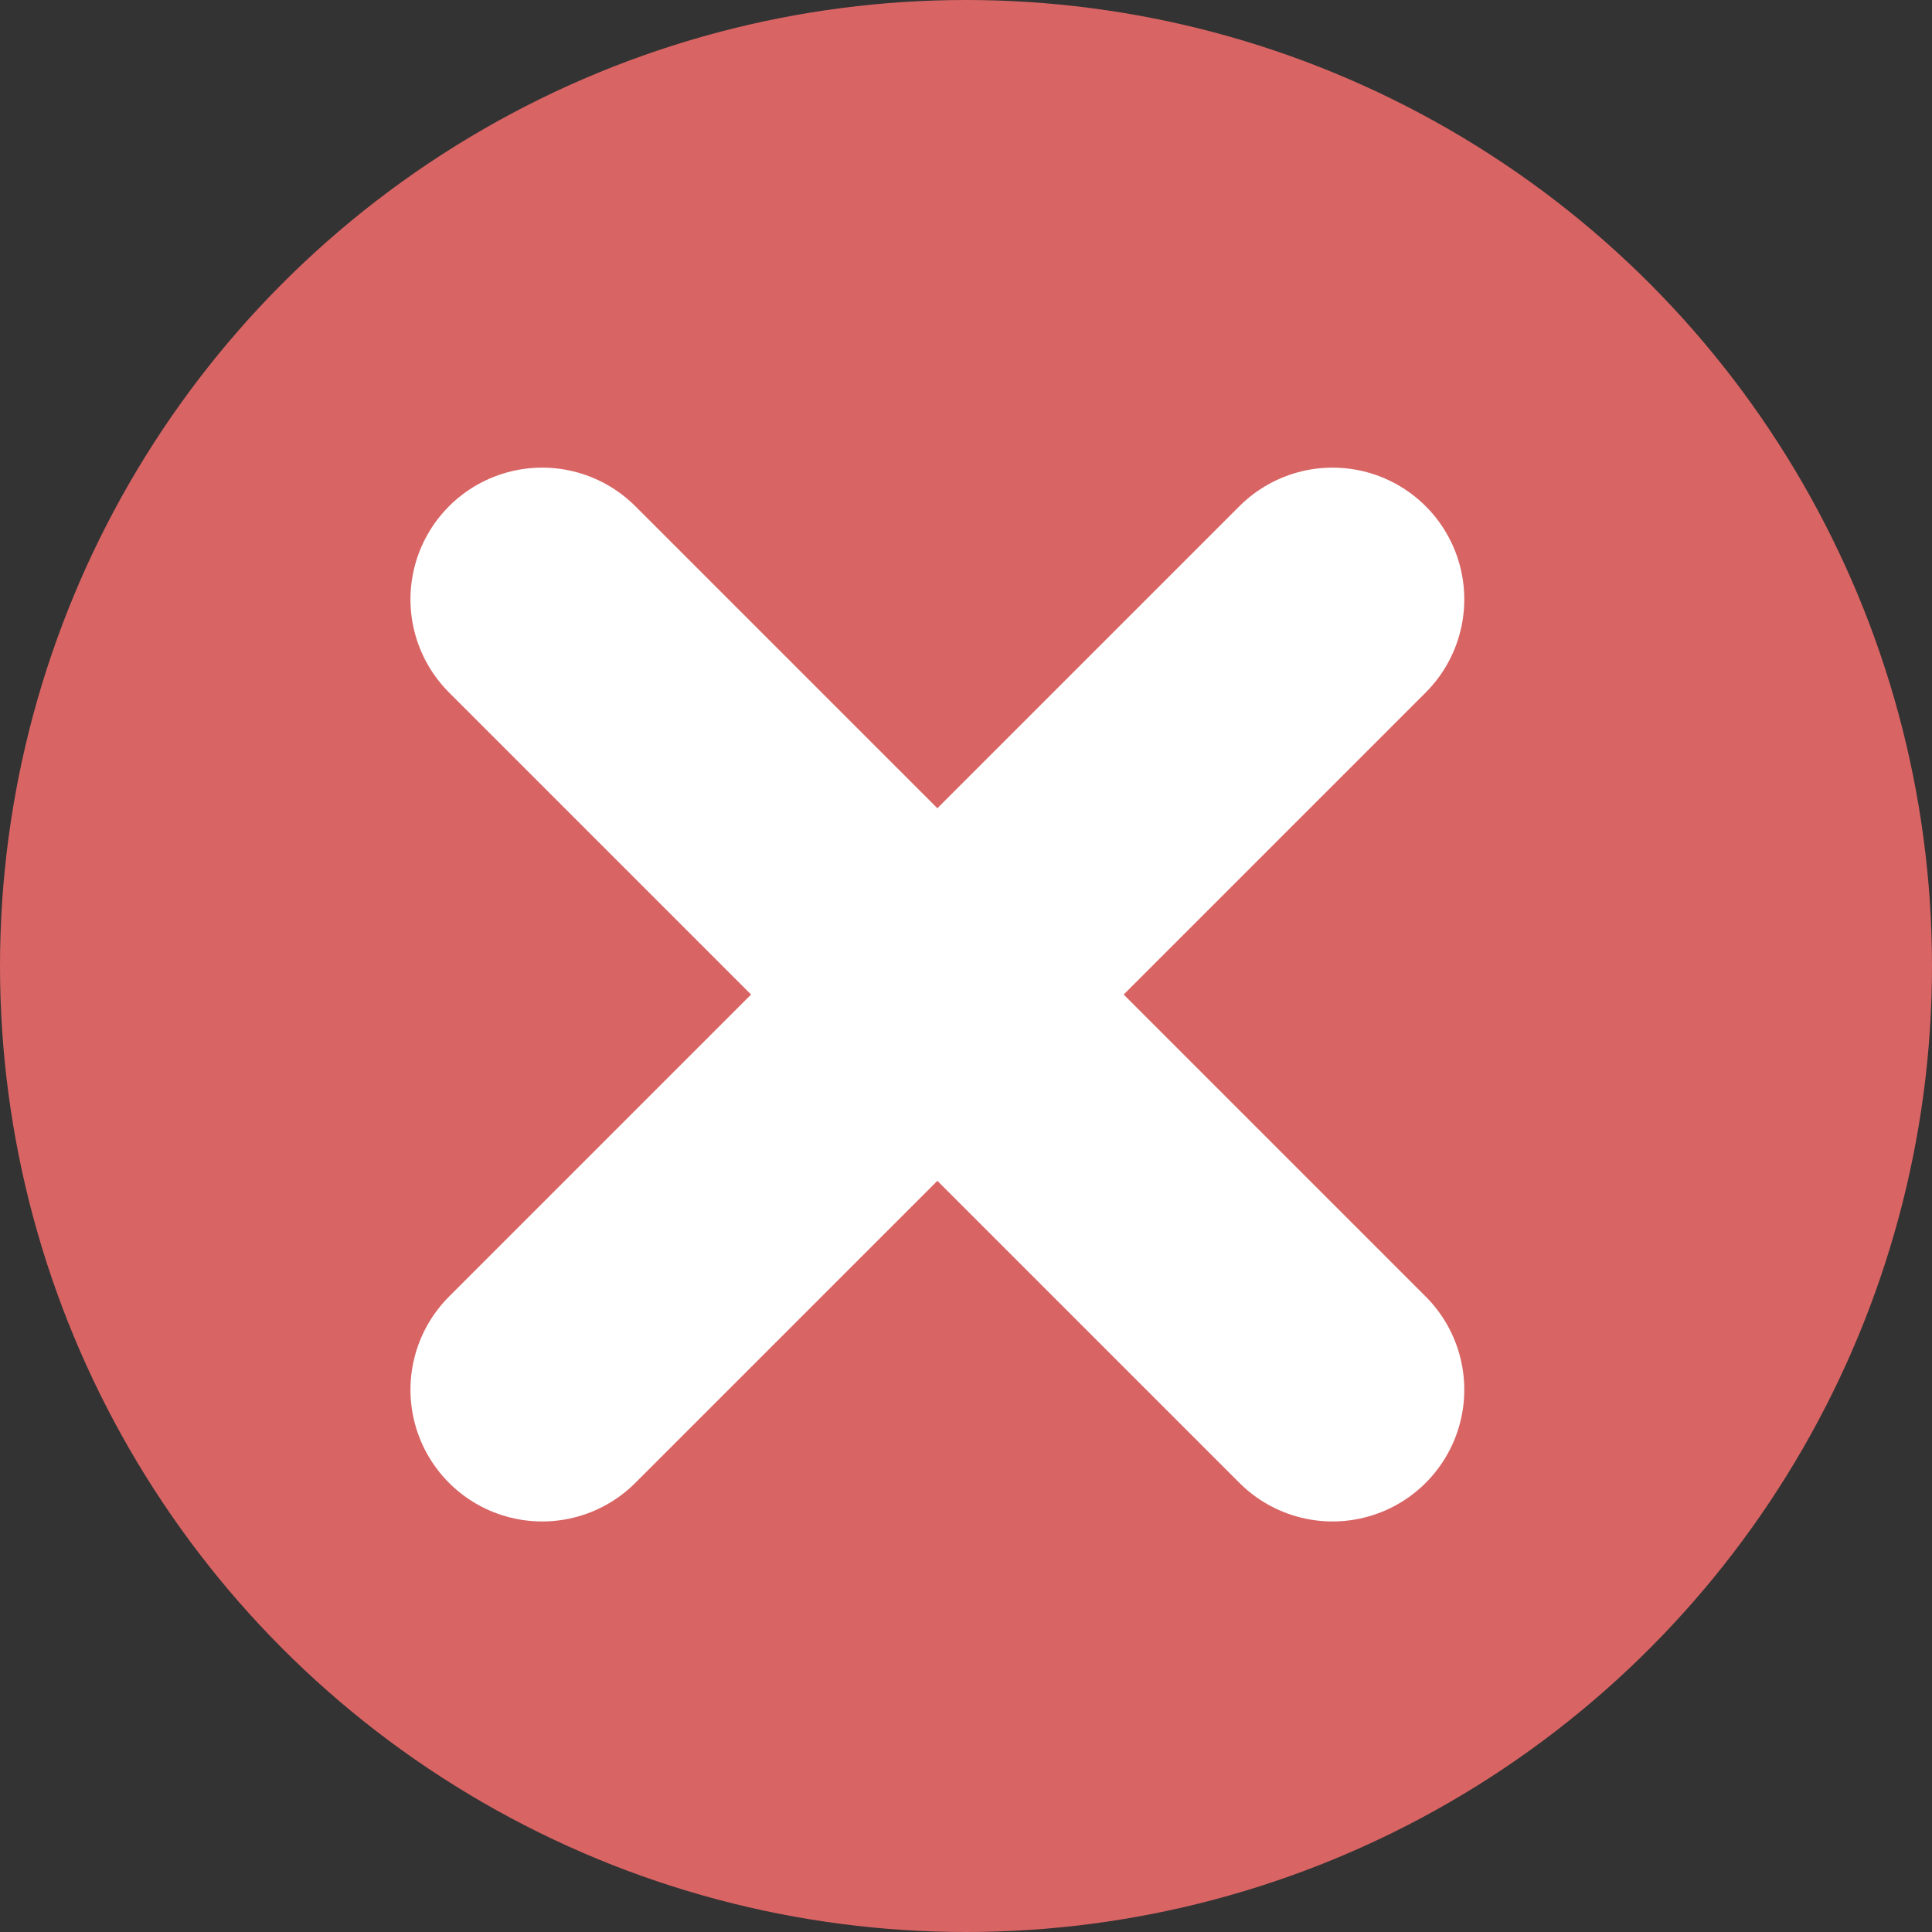 <svg id="not_servicable_icon" xmlns="http://www.w3.org/2000/svg" width="22" height="22" viewBox="0 0 22 22">
  <rect x="0" y="0" width="22" height="22" fill="#333333" stroke="none"/>
  <circle id="Ellipse_33" data-name="Ellipse 33" cx="11" cy="11" r="11" fill="#d96464"/>
  <path id="Path_10" data-name="Path 10" d="M4651.734,508.808l9-9" transform="translate(-4645.56 -492.983)" fill="none" stroke="#fff" stroke-linecap="round" stroke-linejoin="round" stroke-width="3"/>
  <path id="Path_11" data-name="Path 11" d="M4660.734,508.808l-9-9" transform="translate(-4645.56 -492.983)" fill="none" stroke="#fff" stroke-linecap="round" stroke-linejoin="round" stroke-width="3"/>
</svg>
